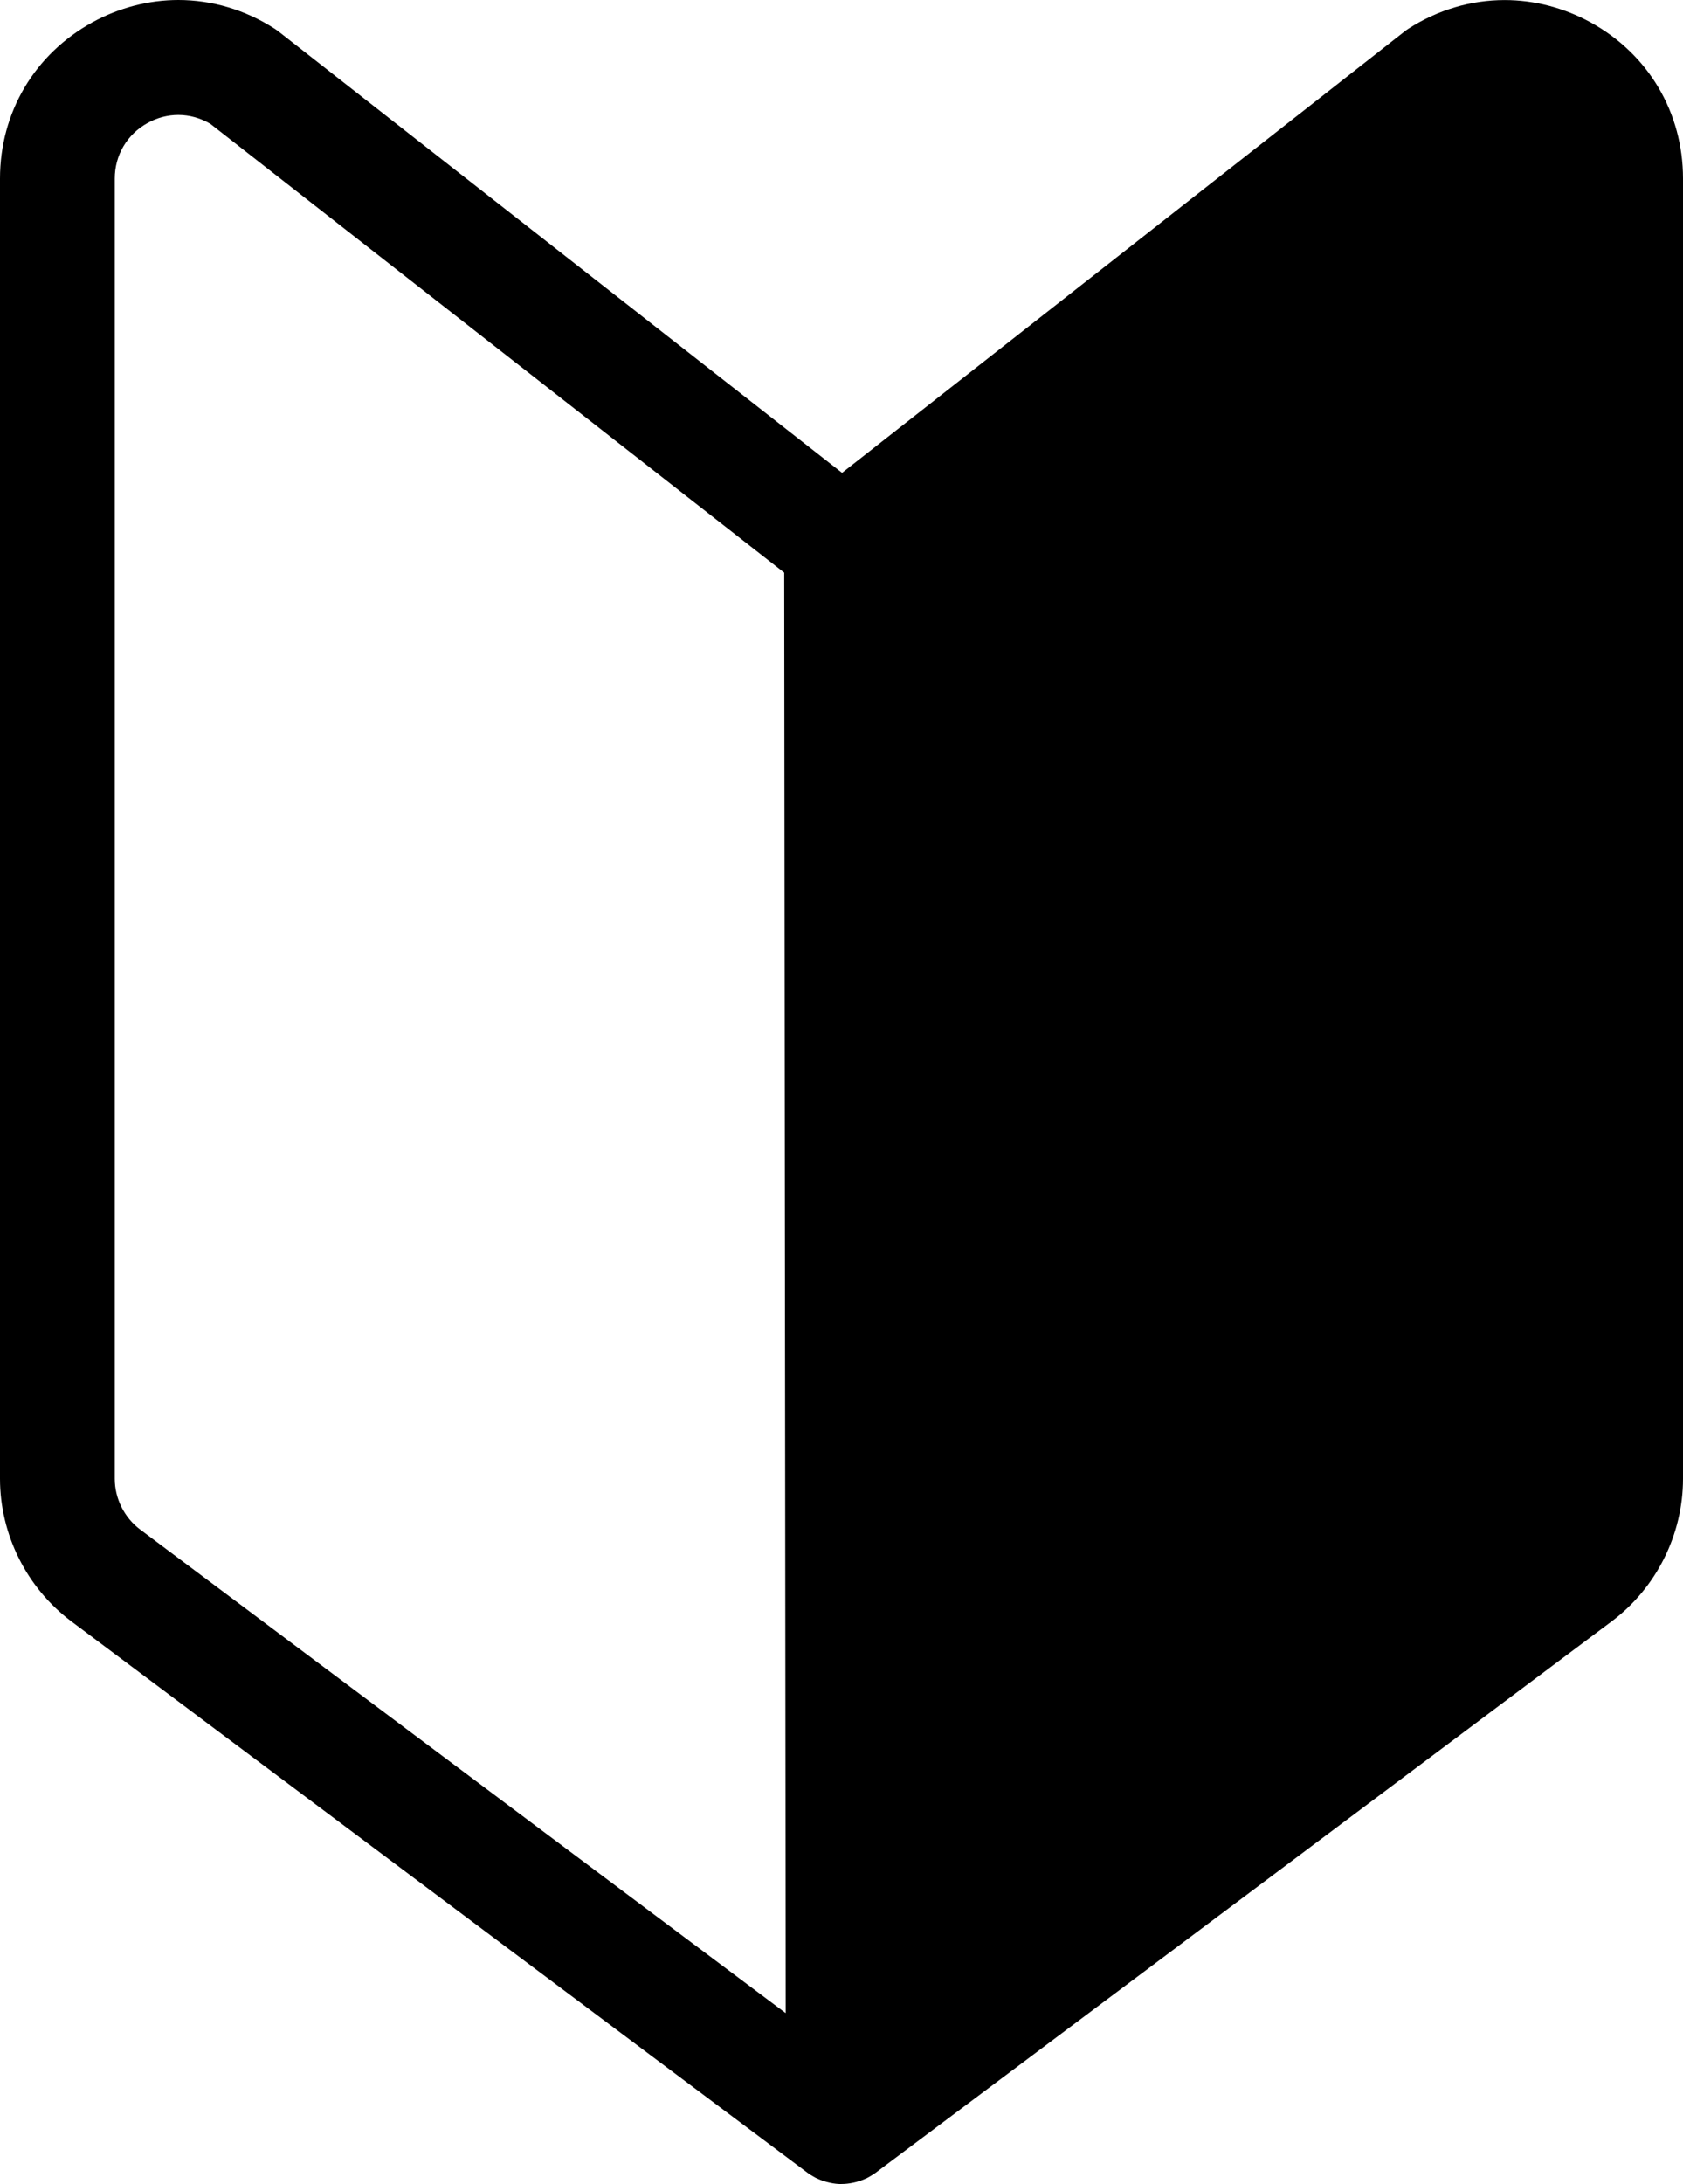 <?xml version="1.0" encoding="UTF-8"?><svg id="_イヤー_2" xmlns="http://www.w3.org/2000/svg" width="27" height="35.025" viewBox="0 0 27 35.025"><g id="_タッフアイコン"><path d="M13.499,35.025c-.058,0-.117-.006-.185-.021l-.045-.011c-.051-.013-.097-.029-.141-.049l-.043-.019-.037-.021c-.03-.017-.06-.035-.087-.055L1.145,26.002c-.717-.537-1.145-1.393-1.145-2.288V2.864C0,1.803,.555,.866,1.486,.356c.426-.233,.902-.356,1.375-.356,.54,0,1.072,.158,1.538,.456,.025,.016,.048,.032,.071,.05L13.509,7.583,22.53,.507c.023-.018,.047-.035,.072-.051,.466-.298,.997-.455,1.537-.455,.474,0,.949,.123,1.375,.356,.931,.509,1.486,1.447,1.486,2.508V23.714c0,.896-.428,1.751-1.145,2.288l-11.818,8.85c-.034,.023-.06,.038-.085,.053l-.045,.025-.031,.013c-.041,.019-.09,.036-.14,.049l-.046,.011c-.072,.015-.13,.021-.189,.021h0ZM2.86,1.843c-.168,0-.338,.044-.49,.128-.331,.182-.529,.516-.529,.893V23.714c0,.319,.153,.624,.408,.815l10.356,7.755-.024-23.1L3.375,1.986c-.157-.093-.336-.143-.515-.143Z"/></g></svg>